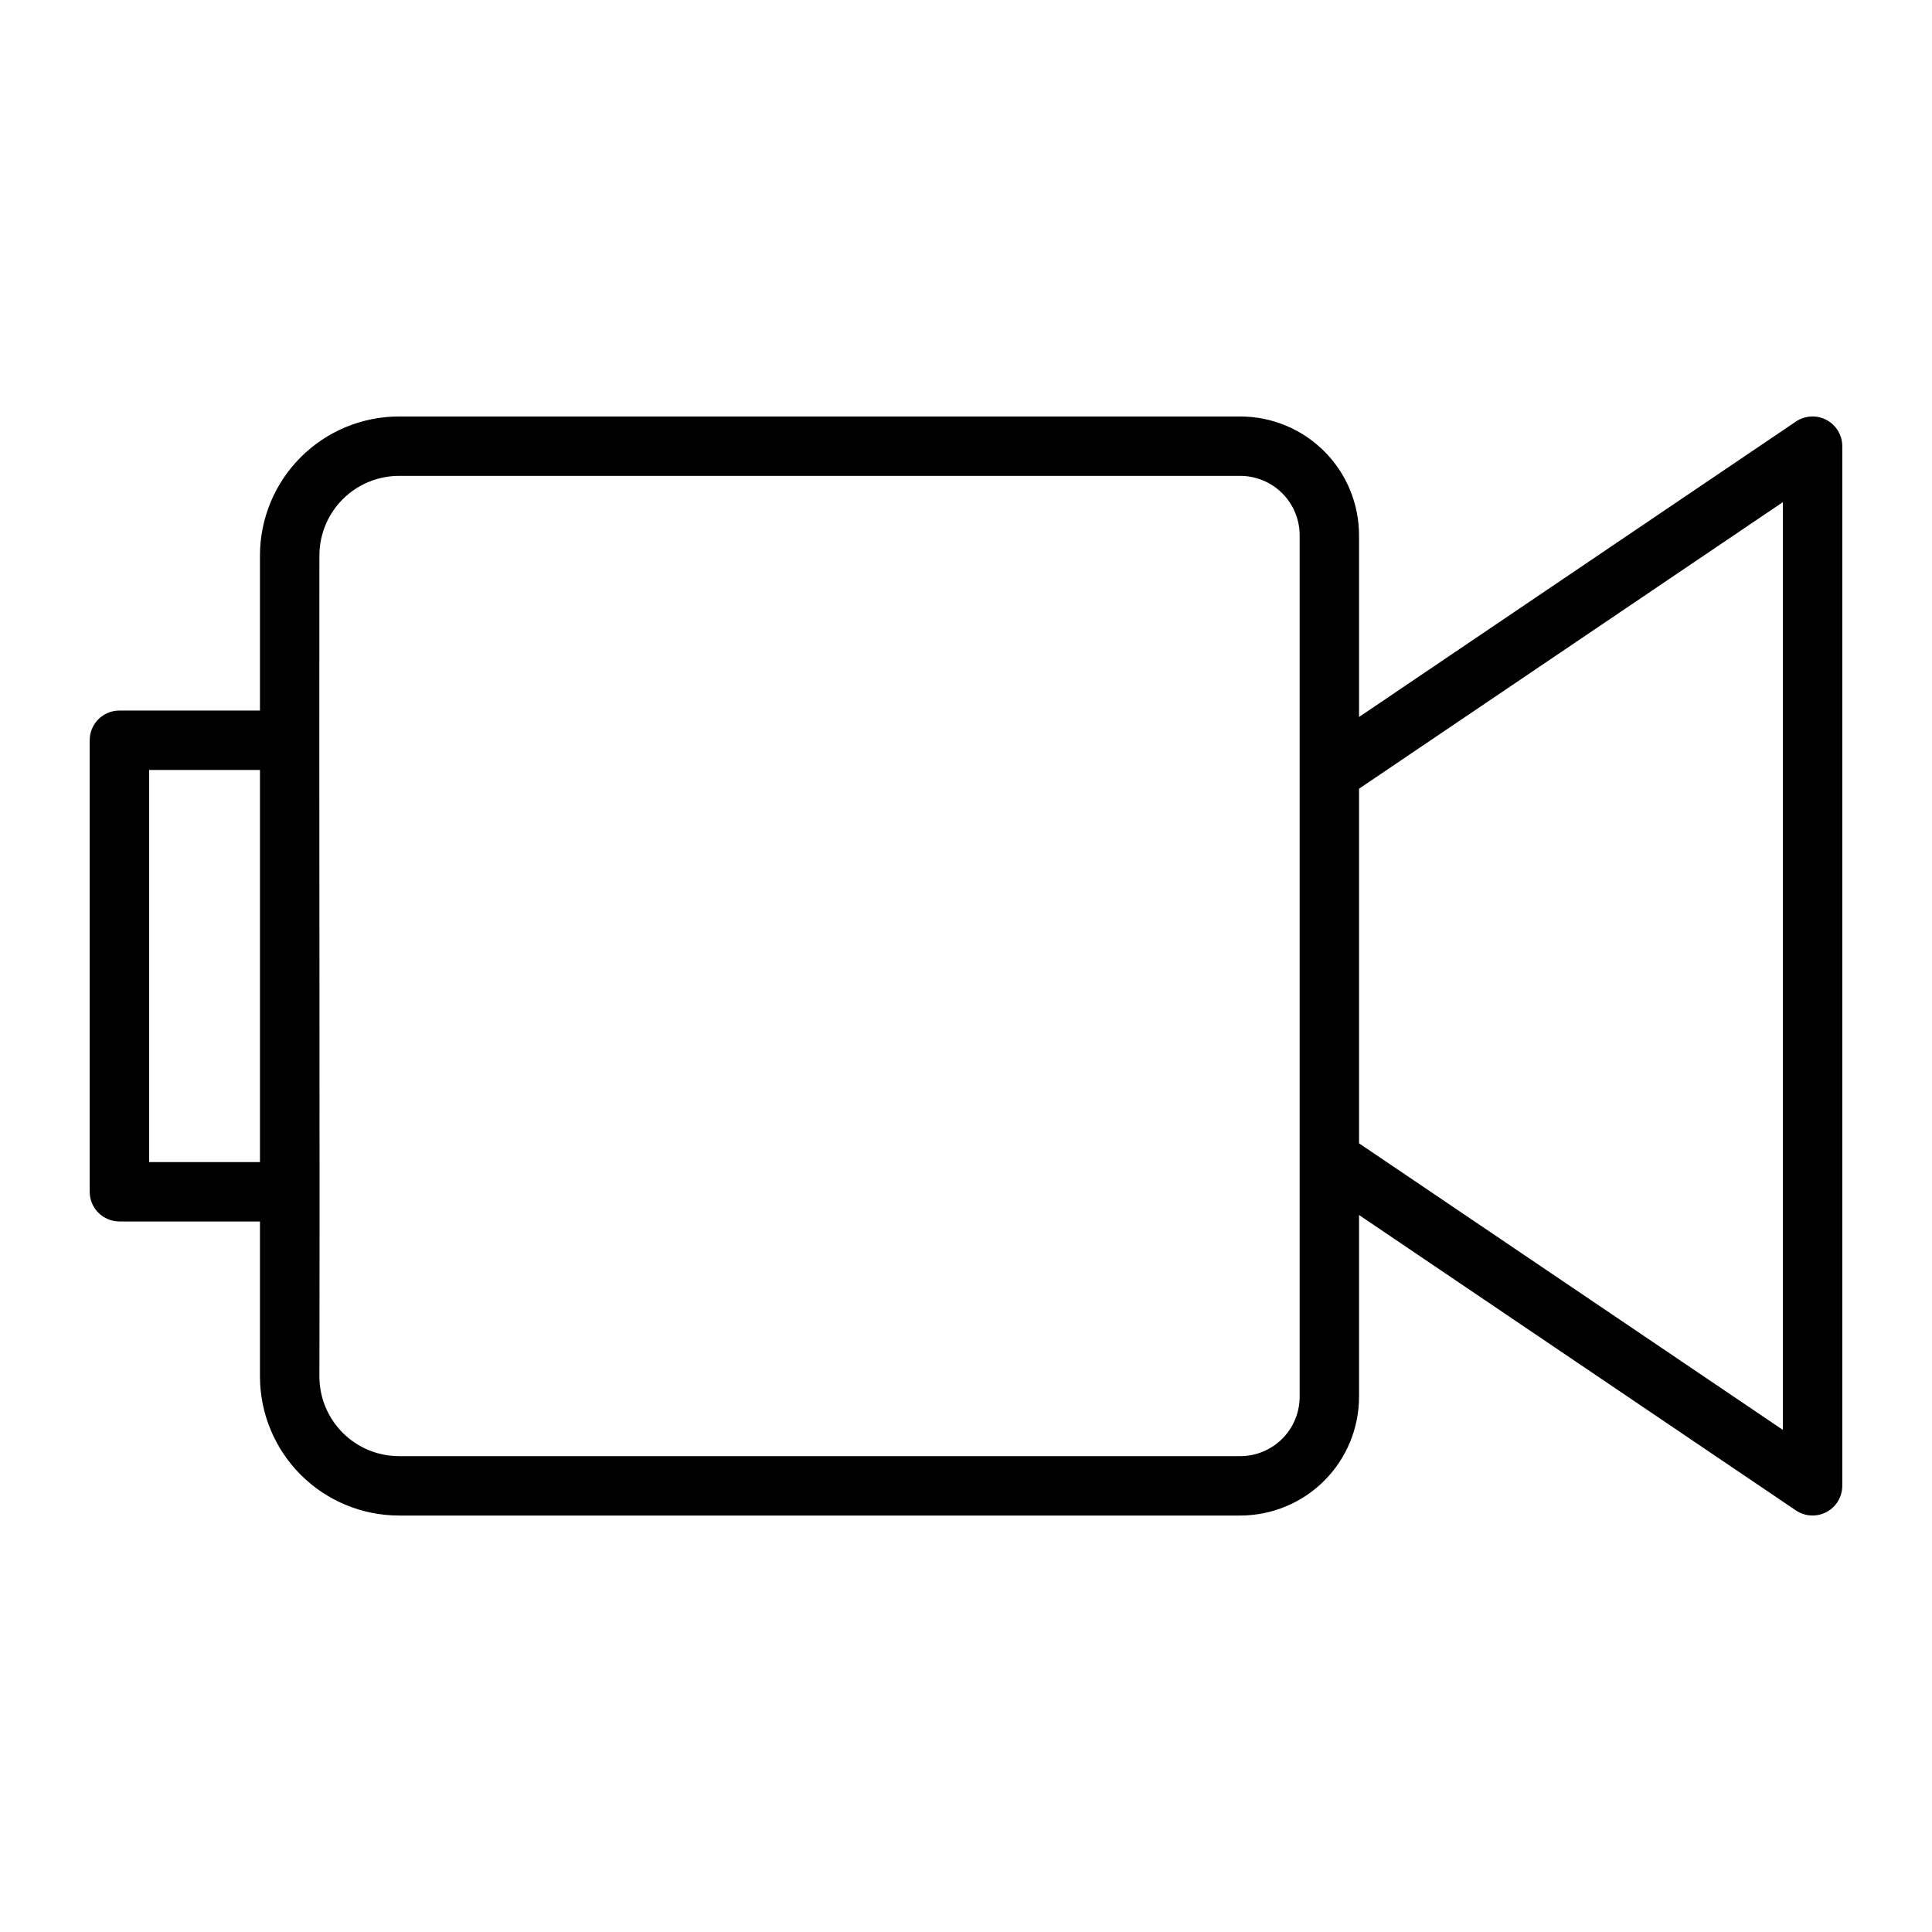 <?xml version="1.0" encoding="UTF-8"?>
<!-- Uploaded to: ICON Repo, www.svgrepo.com, Generator: ICON Repo Mixer Tools -->
<svg fill="#000000" width="800px" height="800px" version="1.1" viewBox="144 144 512 512" xmlns="http://www.w3.org/2000/svg">
 <path d="m628.04 255.29c-2.57-1.367-5.688-1.203-8.102 0.426l-115.78 78.297v-48.152c0-8.352-3.316-16.363-9.223-22.266-5.902-5.906-13.914-9.223-22.266-9.223h-222.94c-9.766 0.008-19.129 3.894-26.035 10.797-6.906 6.906-10.789 16.27-10.801 26.035v41.102h-37.25c-4.348 0-7.871 3.523-7.871 7.871v119.65c0 2.09 0.828 4.09 2.305 5.566s3.481 2.309 5.566 2.309h37.25v41.109-0.004c0.016 9.766 3.898 19.125 10.805 26.031 6.906 6.902 16.266 10.785 26.031 10.797h222.94c8.352 0 16.363-3.32 22.266-9.223 5.906-5.906 9.223-13.918 9.223-22.266v-48.156l115.78 78.289c2.414 1.629 5.527 1.797 8.102 0.43 2.57-1.363 4.18-4.035 4.18-6.949v-275.52c0-2.91-1.609-5.586-4.18-6.953zm-444.52 196.67v-103.91h29.375v103.91zm304.9 62.188v0.004c0 4.176-1.66 8.18-4.613 11.133-2.953 2.949-6.957 4.609-11.133 4.609h-222.94c-5.594-0.008-10.953-2.231-14.906-6.184s-6.176-9.312-6.184-14.906c0.133-56.52-0.102-160.59 0-217.6 0.008-5.59 2.231-10.953 6.184-14.906s9.312-6.176 14.906-6.184h222.94c4.176 0 8.18 1.66 11.133 4.613 2.953 2.953 4.613 6.957 4.613 11.133-0.008 65.809 0.008 162.48 0 228.29zm128.06 8.789-112.32-75.941v-93.977l112.32-75.949z"/>
</svg>